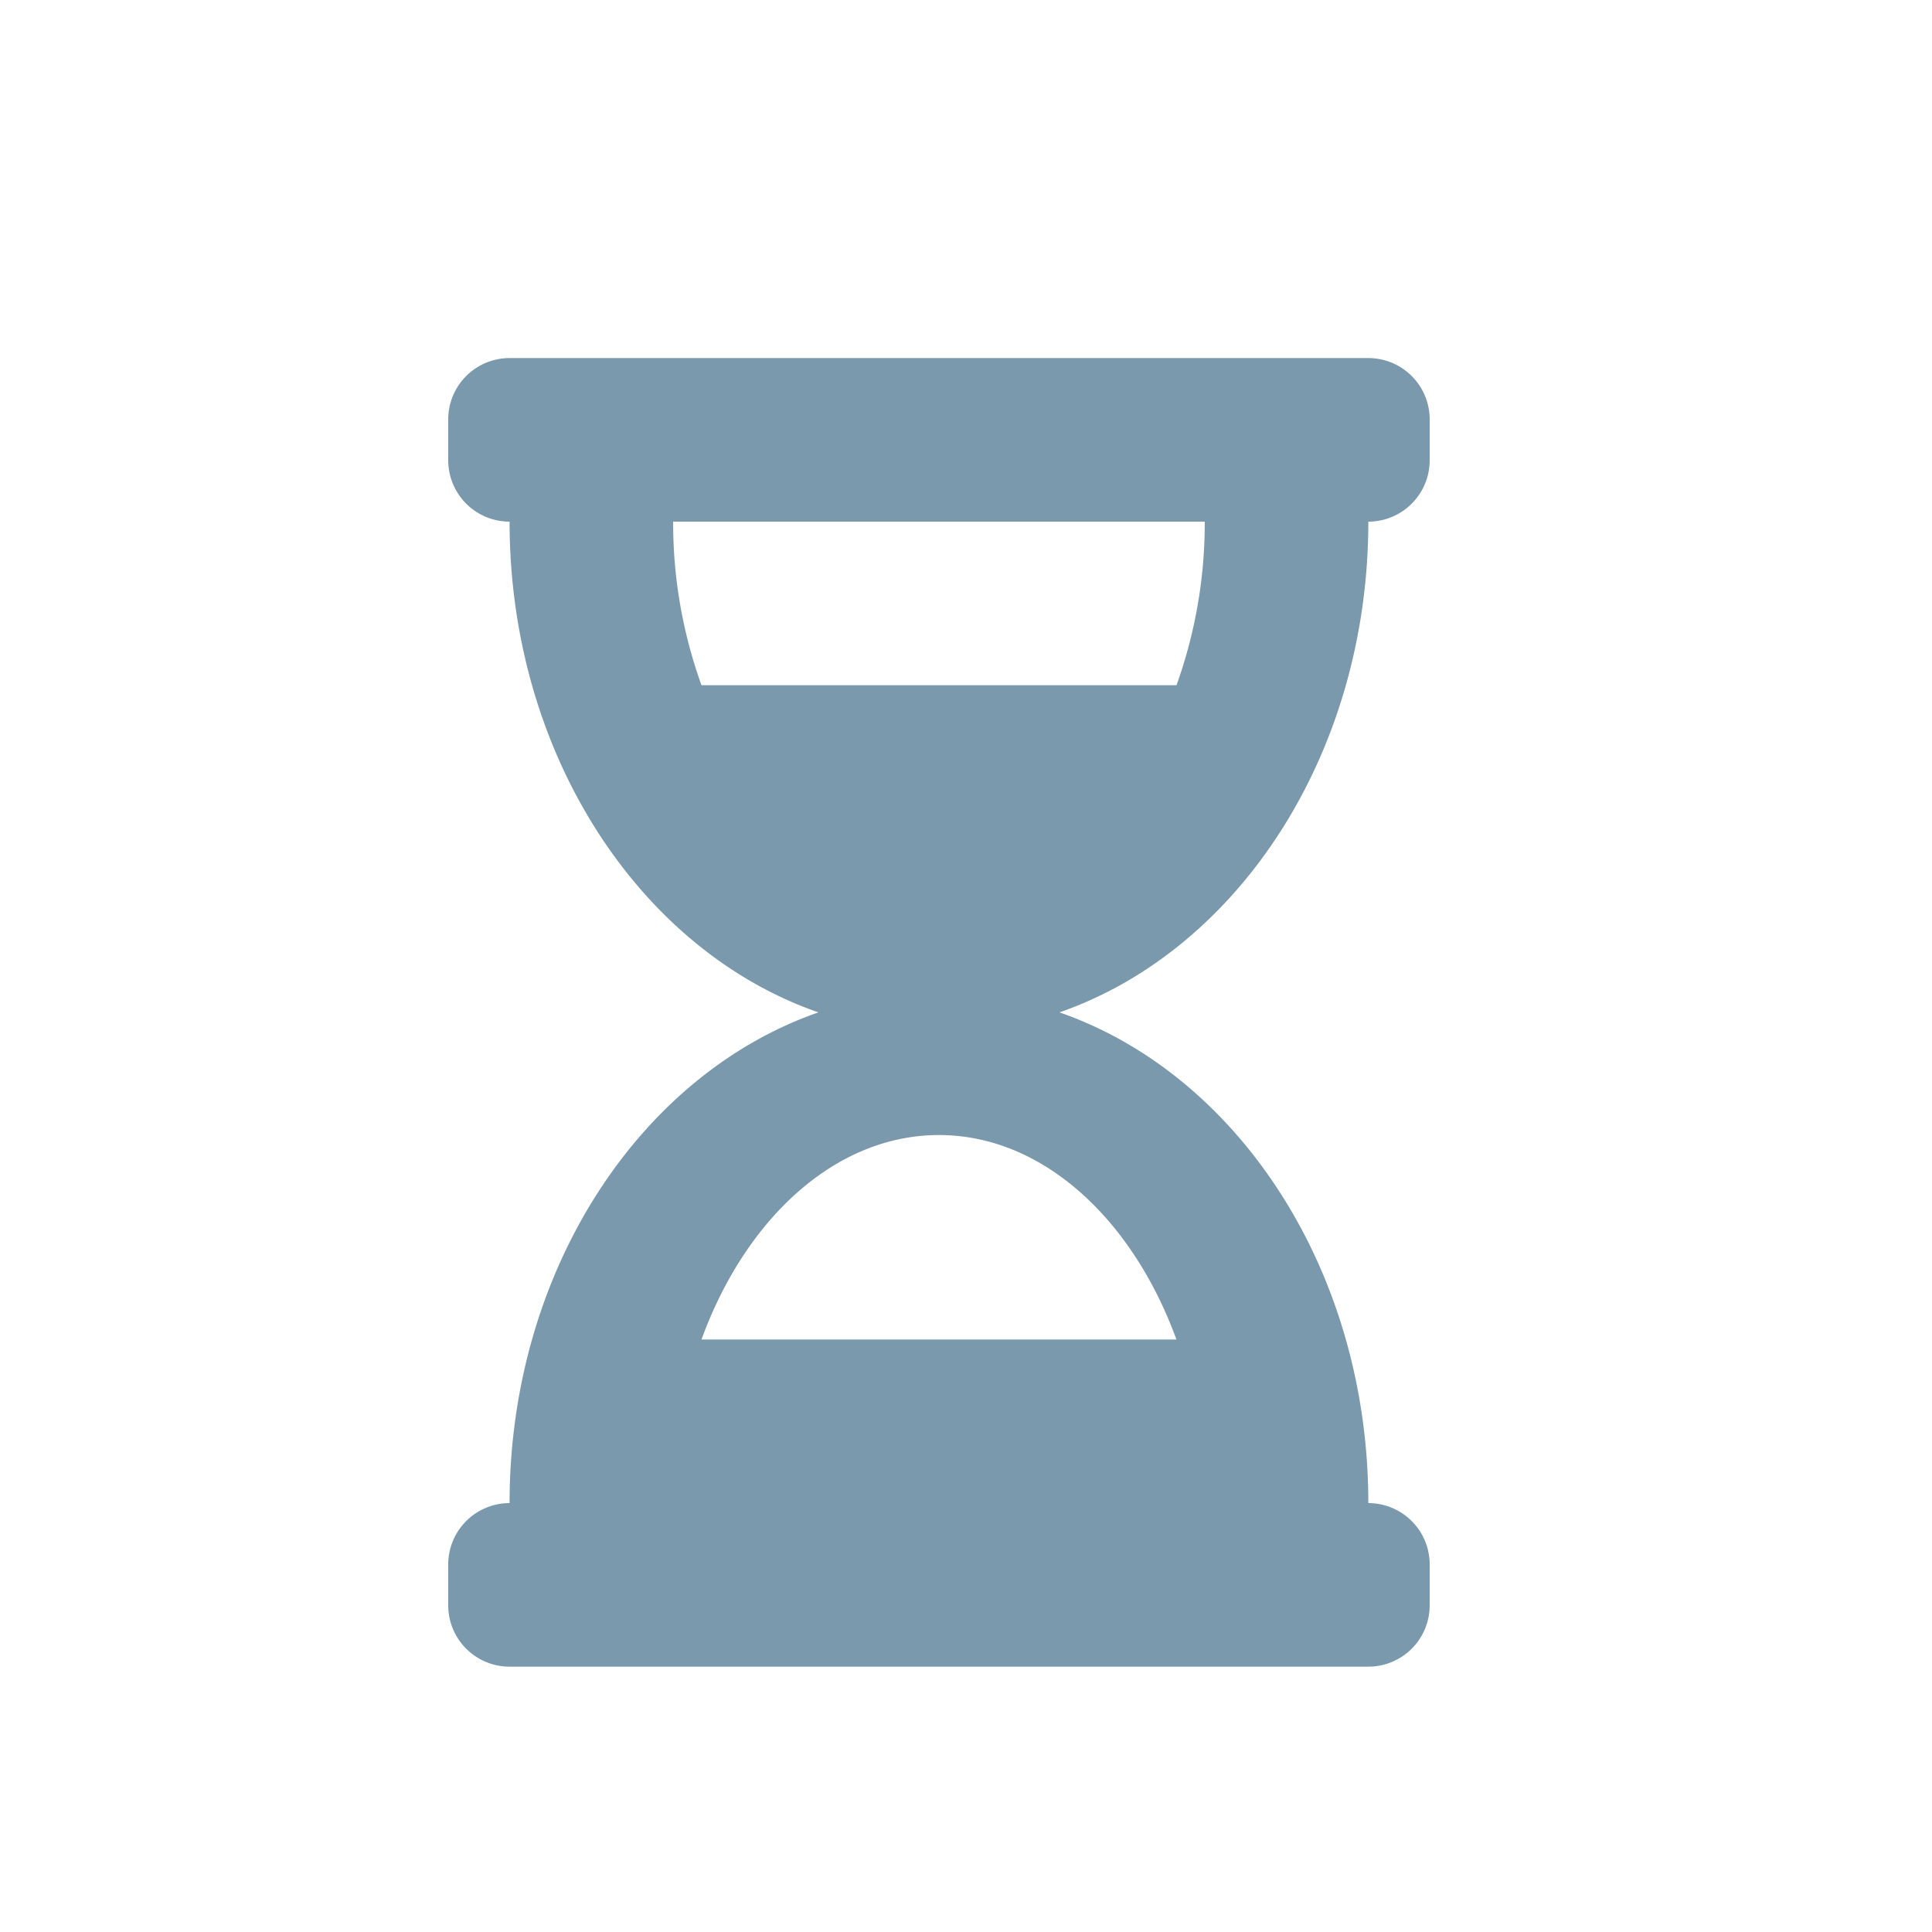 <svg id="hourglass-half-solid" xmlns="http://www.w3.org/2000/svg" viewBox="0 0 500 500"><defs><style>.cls-1{fill:#7a99ac;}</style></defs><path class="cls-1" d="M354.12,92.67H131.88A15.87,15.87,0,0,0,116,108.54v10.58A15.88,15.88,0,0,0,131.88,135c0,60.17,33.74,111,79.93,127-46.19,16.05-79.93,66.83-79.93,127A15.88,15.88,0,0,0,116,404.87v10.59a15.87,15.87,0,0,0,15.88,15.87H354.12A15.87,15.87,0,0,0,370,415.46V404.87A15.88,15.88,0,0,0,354.12,389c0-60.17-33.74-110.95-79.93-127,46.19-16.05,79.93-66.83,79.93-127A15.88,15.88,0,0,0,370,119.12V108.54A15.87,15.87,0,0,0,354.12,92.67Zm-49.66,254H181.54c11.28-31,34.46-52.92,61.46-52.92S293.18,315.71,304.46,346.67Zm0-169.34H181.54A124,124,0,0,1,174.21,135H311.79A124.3,124.3,0,0,1,304.48,177.33Z"/></svg>